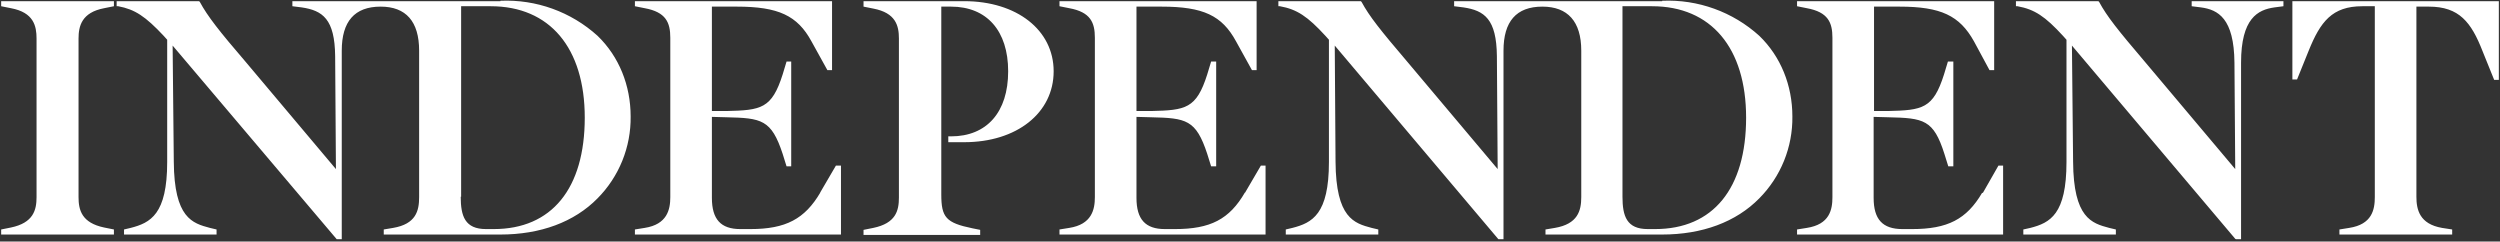 <svg width="414" height="40" viewBox="0 0 414 40" fill="none" xmlns="http://www.w3.org/2000/svg">
<rect x="0" y="0" width="414" height="40" fill="#333333" stroke="none"/>
<g clip-path="url(#clip0_11224_316)">
<path d="M0.193 1.032L1.803 1.355C5.602 2.065 6.052 4.323 6.052 6.387V32.645C6.052 34.774 5.537 36.903 1.803 37.678L0.193 38V38.839H18.865V38L17.256 37.678C13.521 36.903 13.006 34.774 13.006 32.645V6.387C13.006 4.323 13.521 2.065 17.256 1.355L18.865 1.032V0.194H0.193V1.032ZM379.618 0.194V13.161H380.391L382.322 8.387C384.254 3.613 386.186 1.032 391.208 1.032H393.268V32.645C393.268 34.71 392.817 37.161 389.019 37.742L387.409 38V38.839H406.081V38L404.407 37.742C400.672 37.097 400.157 34.71 400.157 32.581V1.097H402.218C407.24 1.097 409.236 3.677 411.103 8.452L413.034 13.226H413.807V0.194H379.618ZM362.942 1.032L364.488 1.226C367.321 1.613 369.96 3.032 370.025 10.387L370.154 28L355.216 10.258C350.709 4.968 348.906 2.71 347.619 0.323L347.49 0.194H333.84V1.032H334.098C336.931 1.548 338.669 2.71 341.631 5.936L342.21 6.581V26.839C342.21 35.484 339.506 36.903 336.222 37.742L335.063 38V38.839H350.387V38L349.293 37.742C346.395 36.968 343.369 36.129 343.305 26.774L343.112 7.548L370.154 39.548L370.282 39.613H371.119V10.387C371.119 3.032 373.888 1.613 376.657 1.226L378.137 1.032V0.194H362.942V1.032ZM206.163 31.871C203.588 36.323 200.433 37.935 194.574 37.935H192.9C189.68 37.935 188.2 36.323 188.2 32.774V19.355L190.582 19.419C196.441 19.548 198.051 19.806 199.918 25.484L200.562 27.548H201.399V10.194H200.562L199.918 12.323C198.115 18 196.377 18.258 190.582 18.387H188.2V1.097H192.32C199.274 1.097 202.364 2.581 204.682 6.839L207.322 11.613H208.095V0.194H175.451V1.032L177.061 1.355C180.602 2 181.31 3.742 181.31 6.258V32.645C181.31 34.71 180.795 37.161 177.061 37.742L175.451 38V38.839H209.576V27.419H208.803L206.163 31.936M328.238 31.936C325.663 36.323 322.508 37.935 316.649 37.935H315.039C311.756 37.935 310.275 36.323 310.275 32.774V19.355L312.657 19.419C318.581 19.548 320.19 19.806 321.993 25.484L322.637 27.548H323.474V10.194H322.573L321.929 12.323C320.126 18 318.387 18.258 312.593 18.387H310.339V1.097H314.524C321.414 1.097 324.504 2.581 326.886 6.839L329.462 11.613H330.234V0.194H297.591V1.032L299.201 1.355C302.742 2 303.45 3.742 303.45 6.258V32.645C303.45 34.71 302.999 37.161 299.201 37.742L297.591 38V38.839H331.715V27.419H330.943L328.367 31.936M76.362 32.581V1.032H81.255C91.042 1.032 96.836 7.936 96.836 19.484C96.836 31.226 91.364 37.935 81.77 37.935H80.482C77.005 37.935 76.297 35.806 76.297 32.581M82.865 0.194H48.418V1.032L49.964 1.226C53.44 1.742 55.436 3.161 55.501 9.29L55.629 28L40.692 10.258C36.314 5.161 34.382 2.71 33.094 0.323L32.966 0.194H19.316V1.032H19.573C22.342 1.548 24.081 2.71 27.107 5.936L27.686 6.581V26.839C27.686 35.484 24.918 36.903 21.634 37.742L20.539 38V38.839H35.863V38L34.769 37.742C31.871 36.968 28.845 36.129 28.781 26.774L28.587 7.548L55.758 39.613H56.595V8.387C56.595 3.548 58.72 1.097 63.034 1.097C67.219 1.097 69.408 3.548 69.408 8.387V32.645C69.408 34.903 68.893 37.097 65.094 37.742L63.549 38V38.839H82.865C89.496 38.839 95.098 36.774 98.961 32.839C100.725 31.058 102.117 28.942 103.057 26.616C103.997 24.29 104.465 21.8 104.434 19.29C104.434 14.129 102.502 9.355 98.961 5.936C94.566 1.955 88.783 -0.131 82.865 0.129M268.682 32.581V1.032H273.575C283.362 1.032 289.156 7.936 289.156 19.484C289.156 31.226 283.684 37.935 274.09 37.935H272.867C269.39 37.935 268.682 35.806 268.682 32.581ZM275.249 0.194H240.803V1.032L242.348 1.226C245.825 1.742 247.821 3.161 247.885 9.29L248.014 28L233.076 10.258C228.569 4.968 226.767 2.71 225.479 0.323L225.35 0.194H211.7V1.032H211.958C214.791 1.548 216.529 2.71 219.491 5.936L220.071 6.581V26.839C220.071 35.484 217.302 36.903 214.018 37.742L212.924 38V38.839H228.247V38L227.153 37.742C224.256 36.968 221.229 36.129 221.165 26.774L221.036 7.548L248.078 39.548L248.143 39.613H248.98V8.387C248.98 3.548 251.104 1.097 255.418 1.097C259.603 1.097 261.857 3.548 261.857 8.387V32.645C261.857 34.903 261.277 37.097 257.479 37.742L255.933 38V38.839H275.249C281.881 38.839 287.482 36.774 291.345 32.839C293.109 31.058 294.502 28.942 295.442 26.616C296.381 24.29 296.849 21.8 296.818 19.29C296.818 14.129 294.887 9.355 291.345 5.936C286.95 1.955 281.168 -0.131 275.249 0.129M159.677 0.194H143.001V1.097L144.61 1.419C148.345 2.129 148.86 4.258 148.86 6.387V32.71C148.86 34.903 148.345 36.968 144.61 37.742L143.001 38.065V38.903H162.317V38.065L161.029 37.806C156.651 36.903 155.878 36 155.878 32.194V1.097H157.488C163.411 1.097 166.952 5.097 166.952 11.806C166.952 18.581 163.411 22.581 157.488 22.581H157.037V23.548H159.677C168.369 23.548 174.485 18.71 174.485 11.806C174.485 4.968 168.369 0.194 159.677 0.194ZM135.854 31.871C133.279 36.258 130.124 37.935 124.265 37.935H122.591C119.371 37.935 117.89 36.323 117.89 32.774V19.355L120.273 19.419C126.132 19.548 127.741 19.806 129.609 25.484L130.252 27.548H131.025V10.194H130.252L129.609 12.323C127.806 18 126.067 18.258 120.273 18.387H117.89V1.097H122.011C128.9 1.097 132.055 2.581 134.373 6.839L137.013 11.613H137.786V0.194H105.142V1.032L106.752 1.355C110.293 2 111.001 3.742 111.001 6.258V32.645C111.001 34.71 110.486 37.161 106.752 37.742L105.142 38V38.839H139.266V27.419H138.429L135.79 31.936" fill="white"/>
</g>
<defs>
<clipPath id="clip0_11224_316">
<rect width="414" height="40" fill="white"/>
</clipPath>
</defs>
</svg>
